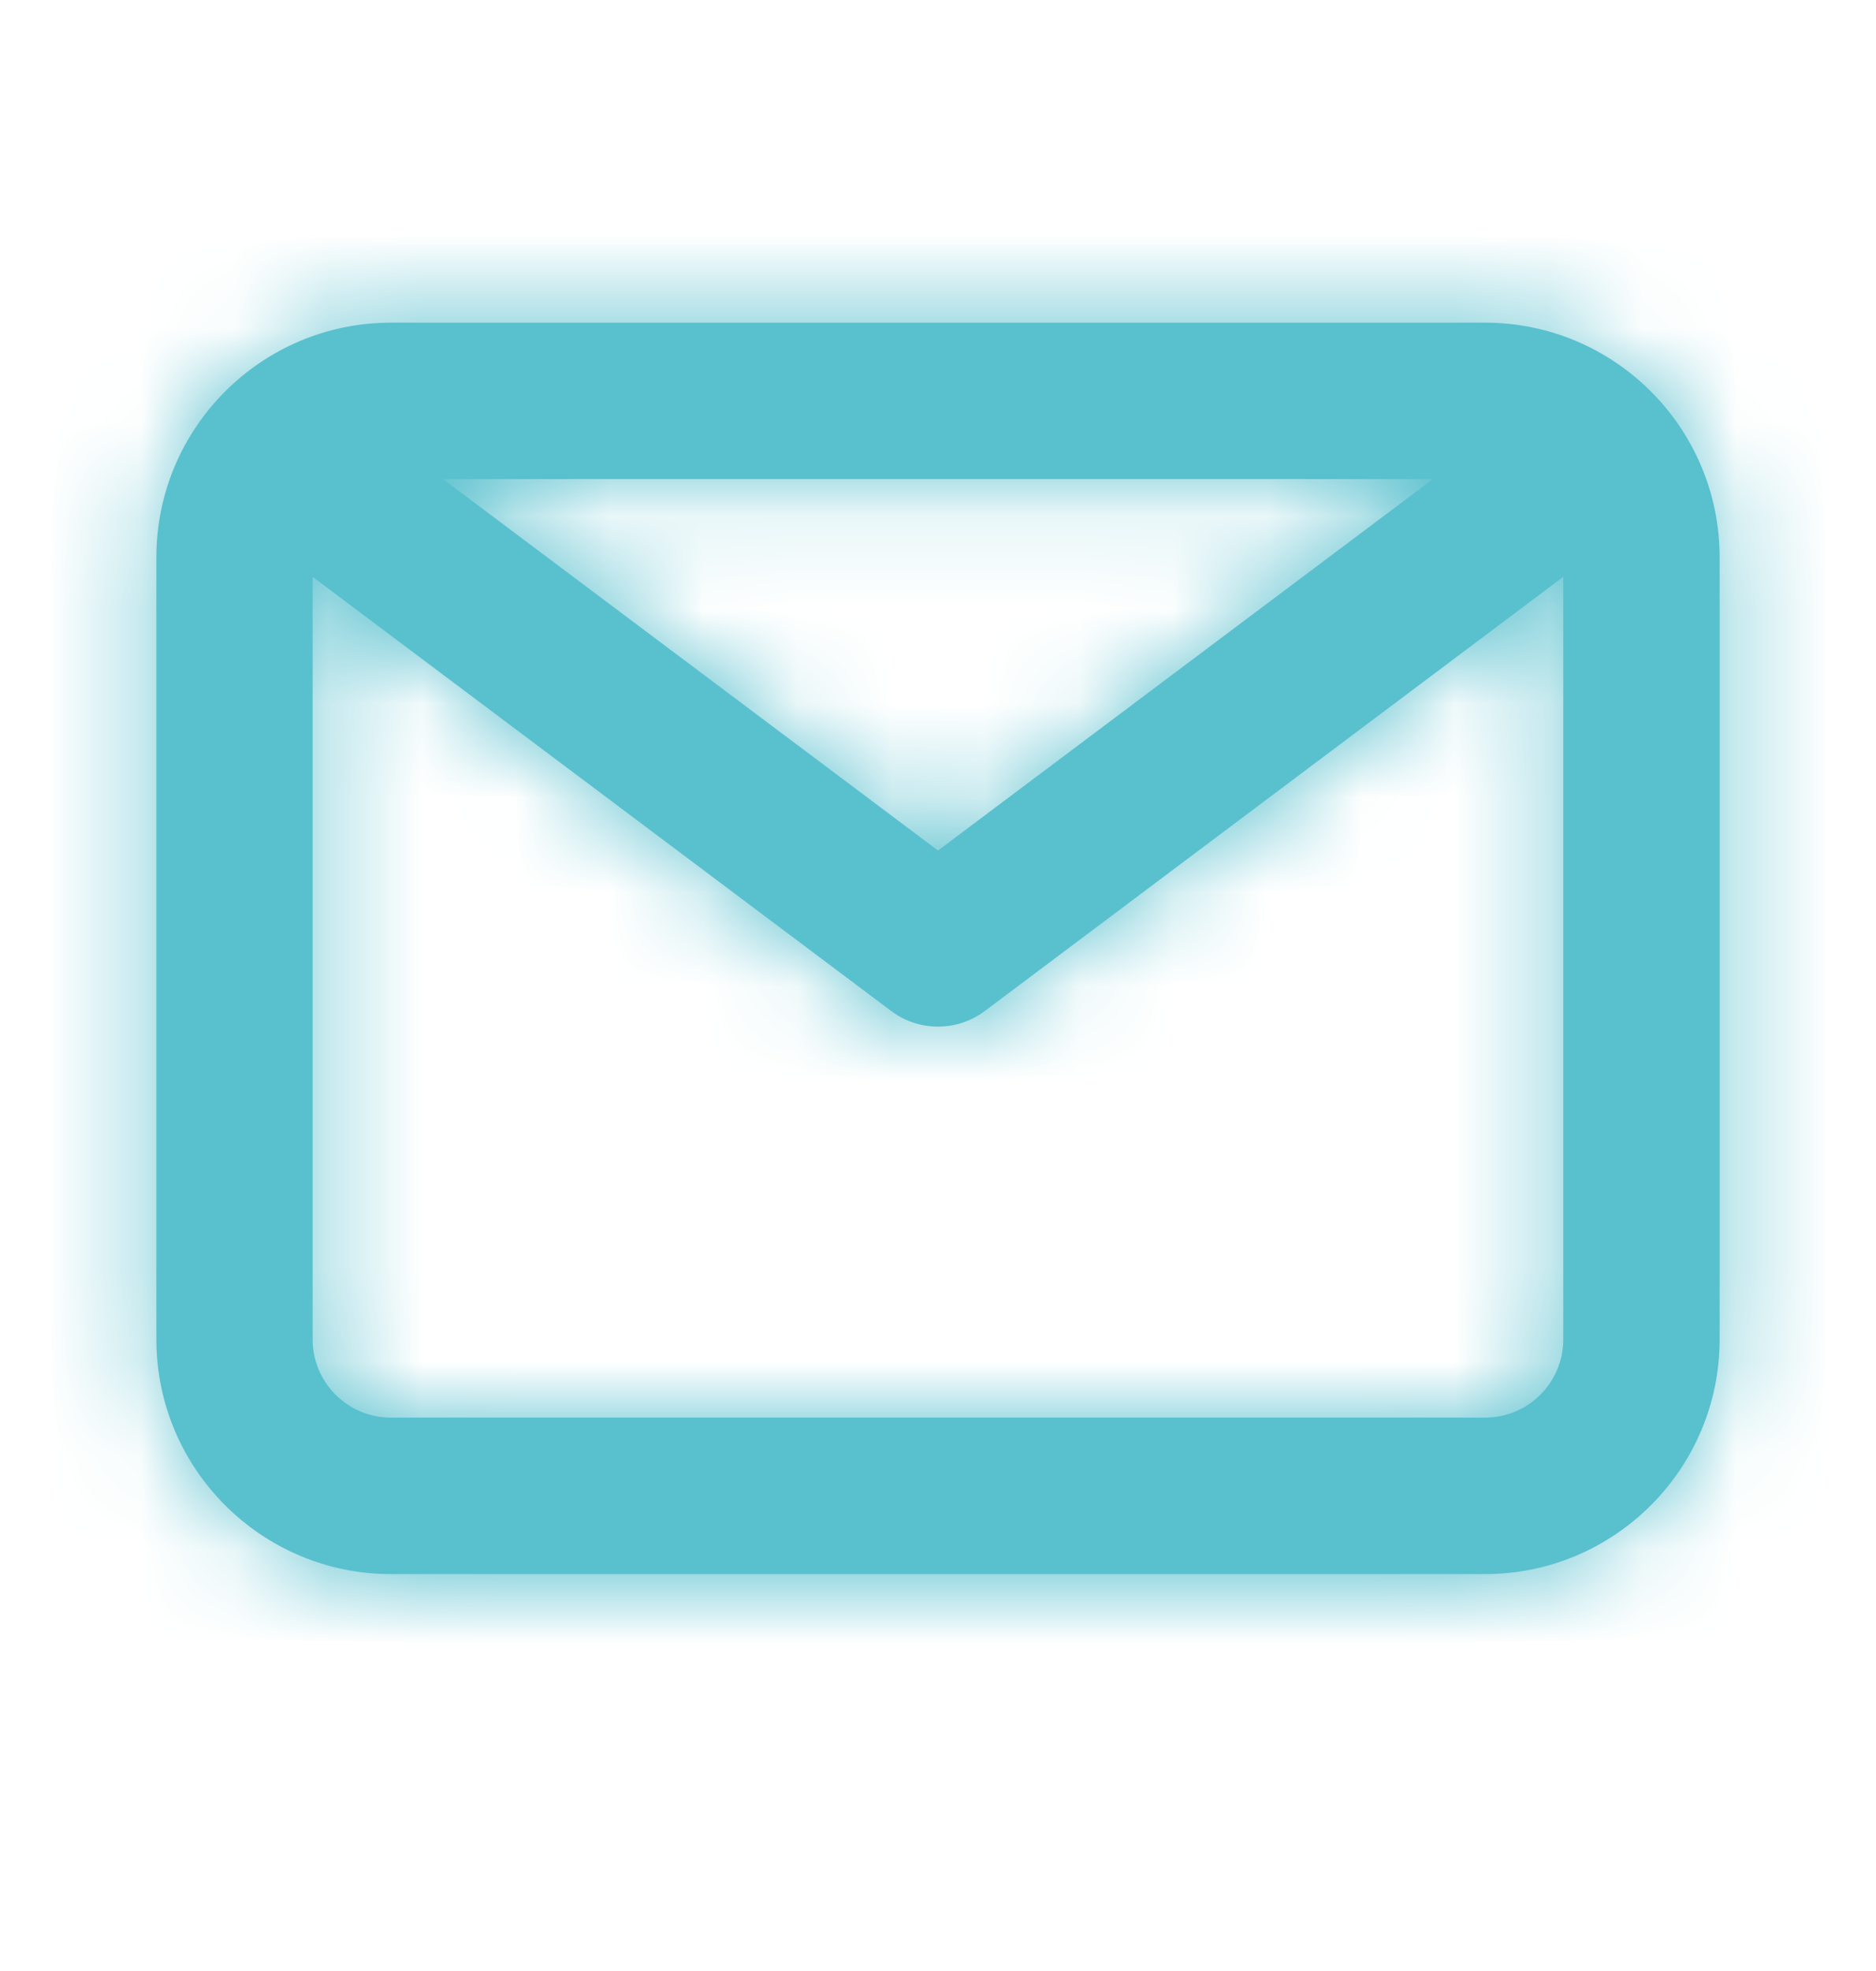<svg width="20" height="21" viewBox="0 0 20 21" fill="none" xmlns="http://www.w3.org/2000/svg">
<path fill-rule="evenodd" clip-rule="evenodd" d="M15.833 15.104H4.167C3.707 15.104 3.333 14.731 3.333 14.271V6.146L9.5 10.771C9.648 10.883 9.824 10.938 10 10.938C10.176 10.938 10.351 10.883 10.5 10.771L16.666 6.146V14.271C16.666 14.731 16.292 15.104 15.833 15.104ZM15.277 5.104L10 9.062L4.722 5.104H15.277ZM15.833 3.438H4.167C2.788 3.438 1.667 4.559 1.667 5.938V14.271C1.667 15.649 2.788 16.771 4.167 16.771H15.833C17.212 16.771 18.333 15.649 18.333 14.271V5.938C18.333 4.559 17.212 3.438 15.833 3.438Z" fill="#59C0CE"/>
<mask id="mask0_212_17374" style="mask-type:luminance" maskUnits="userSpaceOnUse" x="1" y="3" width="18" height="14">
<path fill-rule="evenodd" clip-rule="evenodd" d="M15.833 15.104H4.167C3.707 15.104 3.333 14.731 3.333 14.271V6.146L9.5 10.771C9.648 10.883 9.824 10.938 10 10.938C10.176 10.938 10.351 10.883 10.5 10.771L16.666 6.146V14.271C16.666 14.731 16.292 15.104 15.833 15.104ZM15.277 5.104L10 9.062L4.722 5.104H15.277ZM15.833 3.438H4.167C2.788 3.438 1.667 4.559 1.667 5.938V14.271C1.667 15.649 2.788 16.771 4.167 16.771H15.833C17.212 16.771 18.333 15.649 18.333 14.271V5.938C18.333 4.559 17.212 3.438 15.833 3.438Z" fill="white"/>
</mask>
<g mask="url(#mask0_212_17374)">
<rect y="0.104" width="20" height="20" fill="#59C0CE"/>
</g>
</svg>
